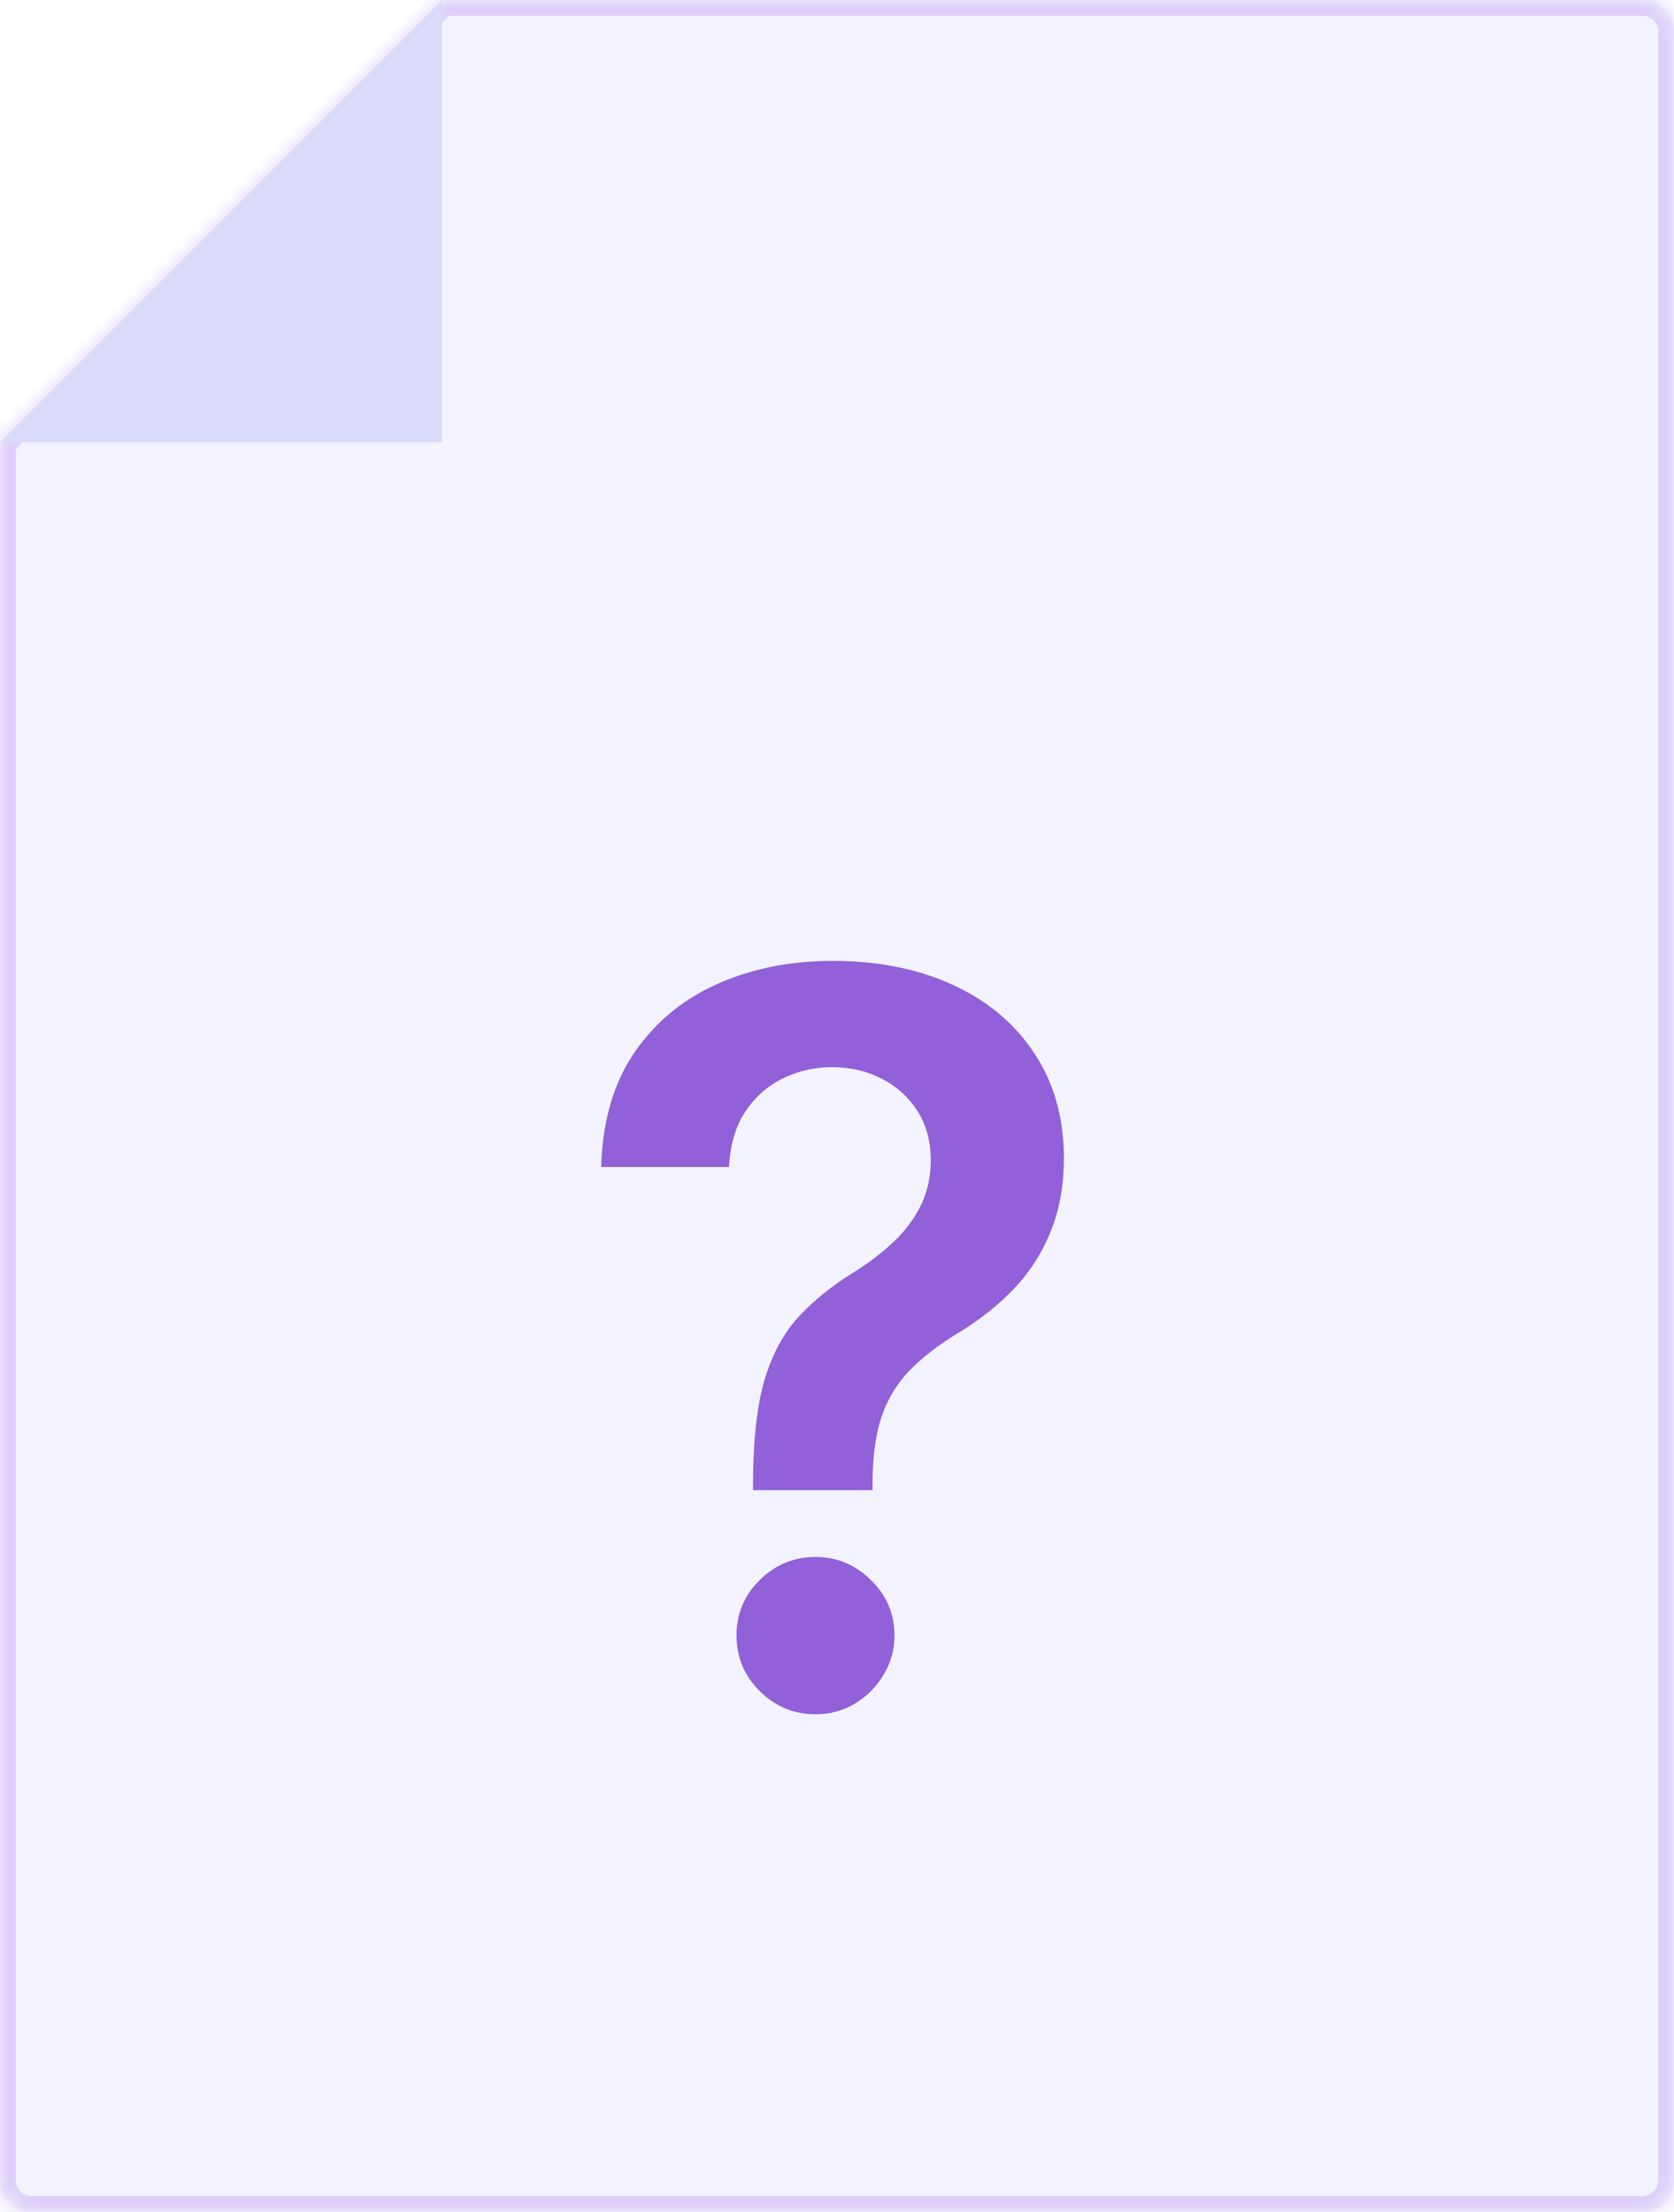 <svg xmlns="http://www.w3.org/2000/svg" width="106" height="140" fill="none" viewBox="0 0 106 140">
  <mask id="a" fill="#fff">
    <path d="M0 28 28 0h76a2 2 0 0 1 2 2v136a2 2 0 0 1-2 2H2a2 2 0 0 1-2-2V28Z"/>
  </mask>
  <path fill="#D0D3FF" fill-opacity=".25" d="M0 28 28 0h76a2 2 0 0 1 2 2v136a2 2 0 0 1-2 2H2a2 2 0 0 1-2-2V28Z"/>
  <path fill="#DDCFFA" d="m0 28-.707-.707-.293.293V28h1ZM28 0v-1h-.414l-.293.293L28 0Zm77 2v136h2V2h-2Zm-1 137H2v2h102v-2ZM1 138V28h-2v110h2ZM.707 28.707l28-28-1.414-1.414-28 28 1.414 1.414ZM28 1h76v-2H28v2ZM2 139a1 1 0 0 1-1-1h-2a3 3 0 0 0 3 3v-2Zm103-1a1 1 0 0 1-1 1v2a3 3 0 0 0 3-3h-2Zm2-136a3 3 0 0 0-3-3v2a1 1 0 0 1 1 1h2Z" mask="url(#a)"/>
  <path fill="#D9DBF8" d="M0 28h28V0L0 28Z"/>
  <path fill="#9260D9" d="M47.685 94.318v-.59c.015-2.743.272-4.925.772-6.546.515-1.621 1.243-2.924 2.182-3.91.94-1 2.083-1.916 3.432-2.75a15.89 15.89 0 0 0 2.477-1.886 8.208 8.208 0 0 0 1.75-2.318c.424-.864.637-1.826.637-2.886 0-1.197-.28-2.235-.841-3.114a5.706 5.706 0 0 0-2.273-2.045c-.94-.485-1.992-.727-3.16-.727a6.95 6.95 0 0 0-3.067.704c-.955.454-1.75 1.151-2.387 2.09-.62.925-.97 2.1-1.045 3.524H38.07c.076-2.88.773-5.288 2.09-7.228 1.334-1.939 3.092-3.394 5.274-4.363 2.197-.97 4.62-1.455 7.272-1.455 2.894 0 5.44.508 7.637 1.523 2.212 1.015 3.932 2.462 5.159 4.34 1.242 1.865 1.864 4.077 1.864 6.637 0 1.728-.28 3.273-.841 4.636a11.26 11.26 0 0 1-2.341 3.637c-1.016 1.06-2.22 2.008-3.614 2.84-1.227.758-2.235 1.546-3.023 2.365a7.853 7.853 0 0 0-1.727 2.886c-.364 1.09-.553 2.44-.568 4.045v.591h-7.568Zm3.954 14.182c-1.363 0-2.538-.485-3.523-1.455-.984-.969-1.477-2.151-1.477-3.545 0-1.364.493-2.53 1.477-3.5.985-.97 2.16-1.454 3.523-1.454 1.349 0 2.515.484 3.5 1.454 1 .97 1.5 2.136 1.5 3.5a4.7 4.7 0 0 1-.704 2.523 5.231 5.231 0 0 1-1.819 1.818 4.776 4.776 0 0 1-2.477.659Z"/>
</svg>
